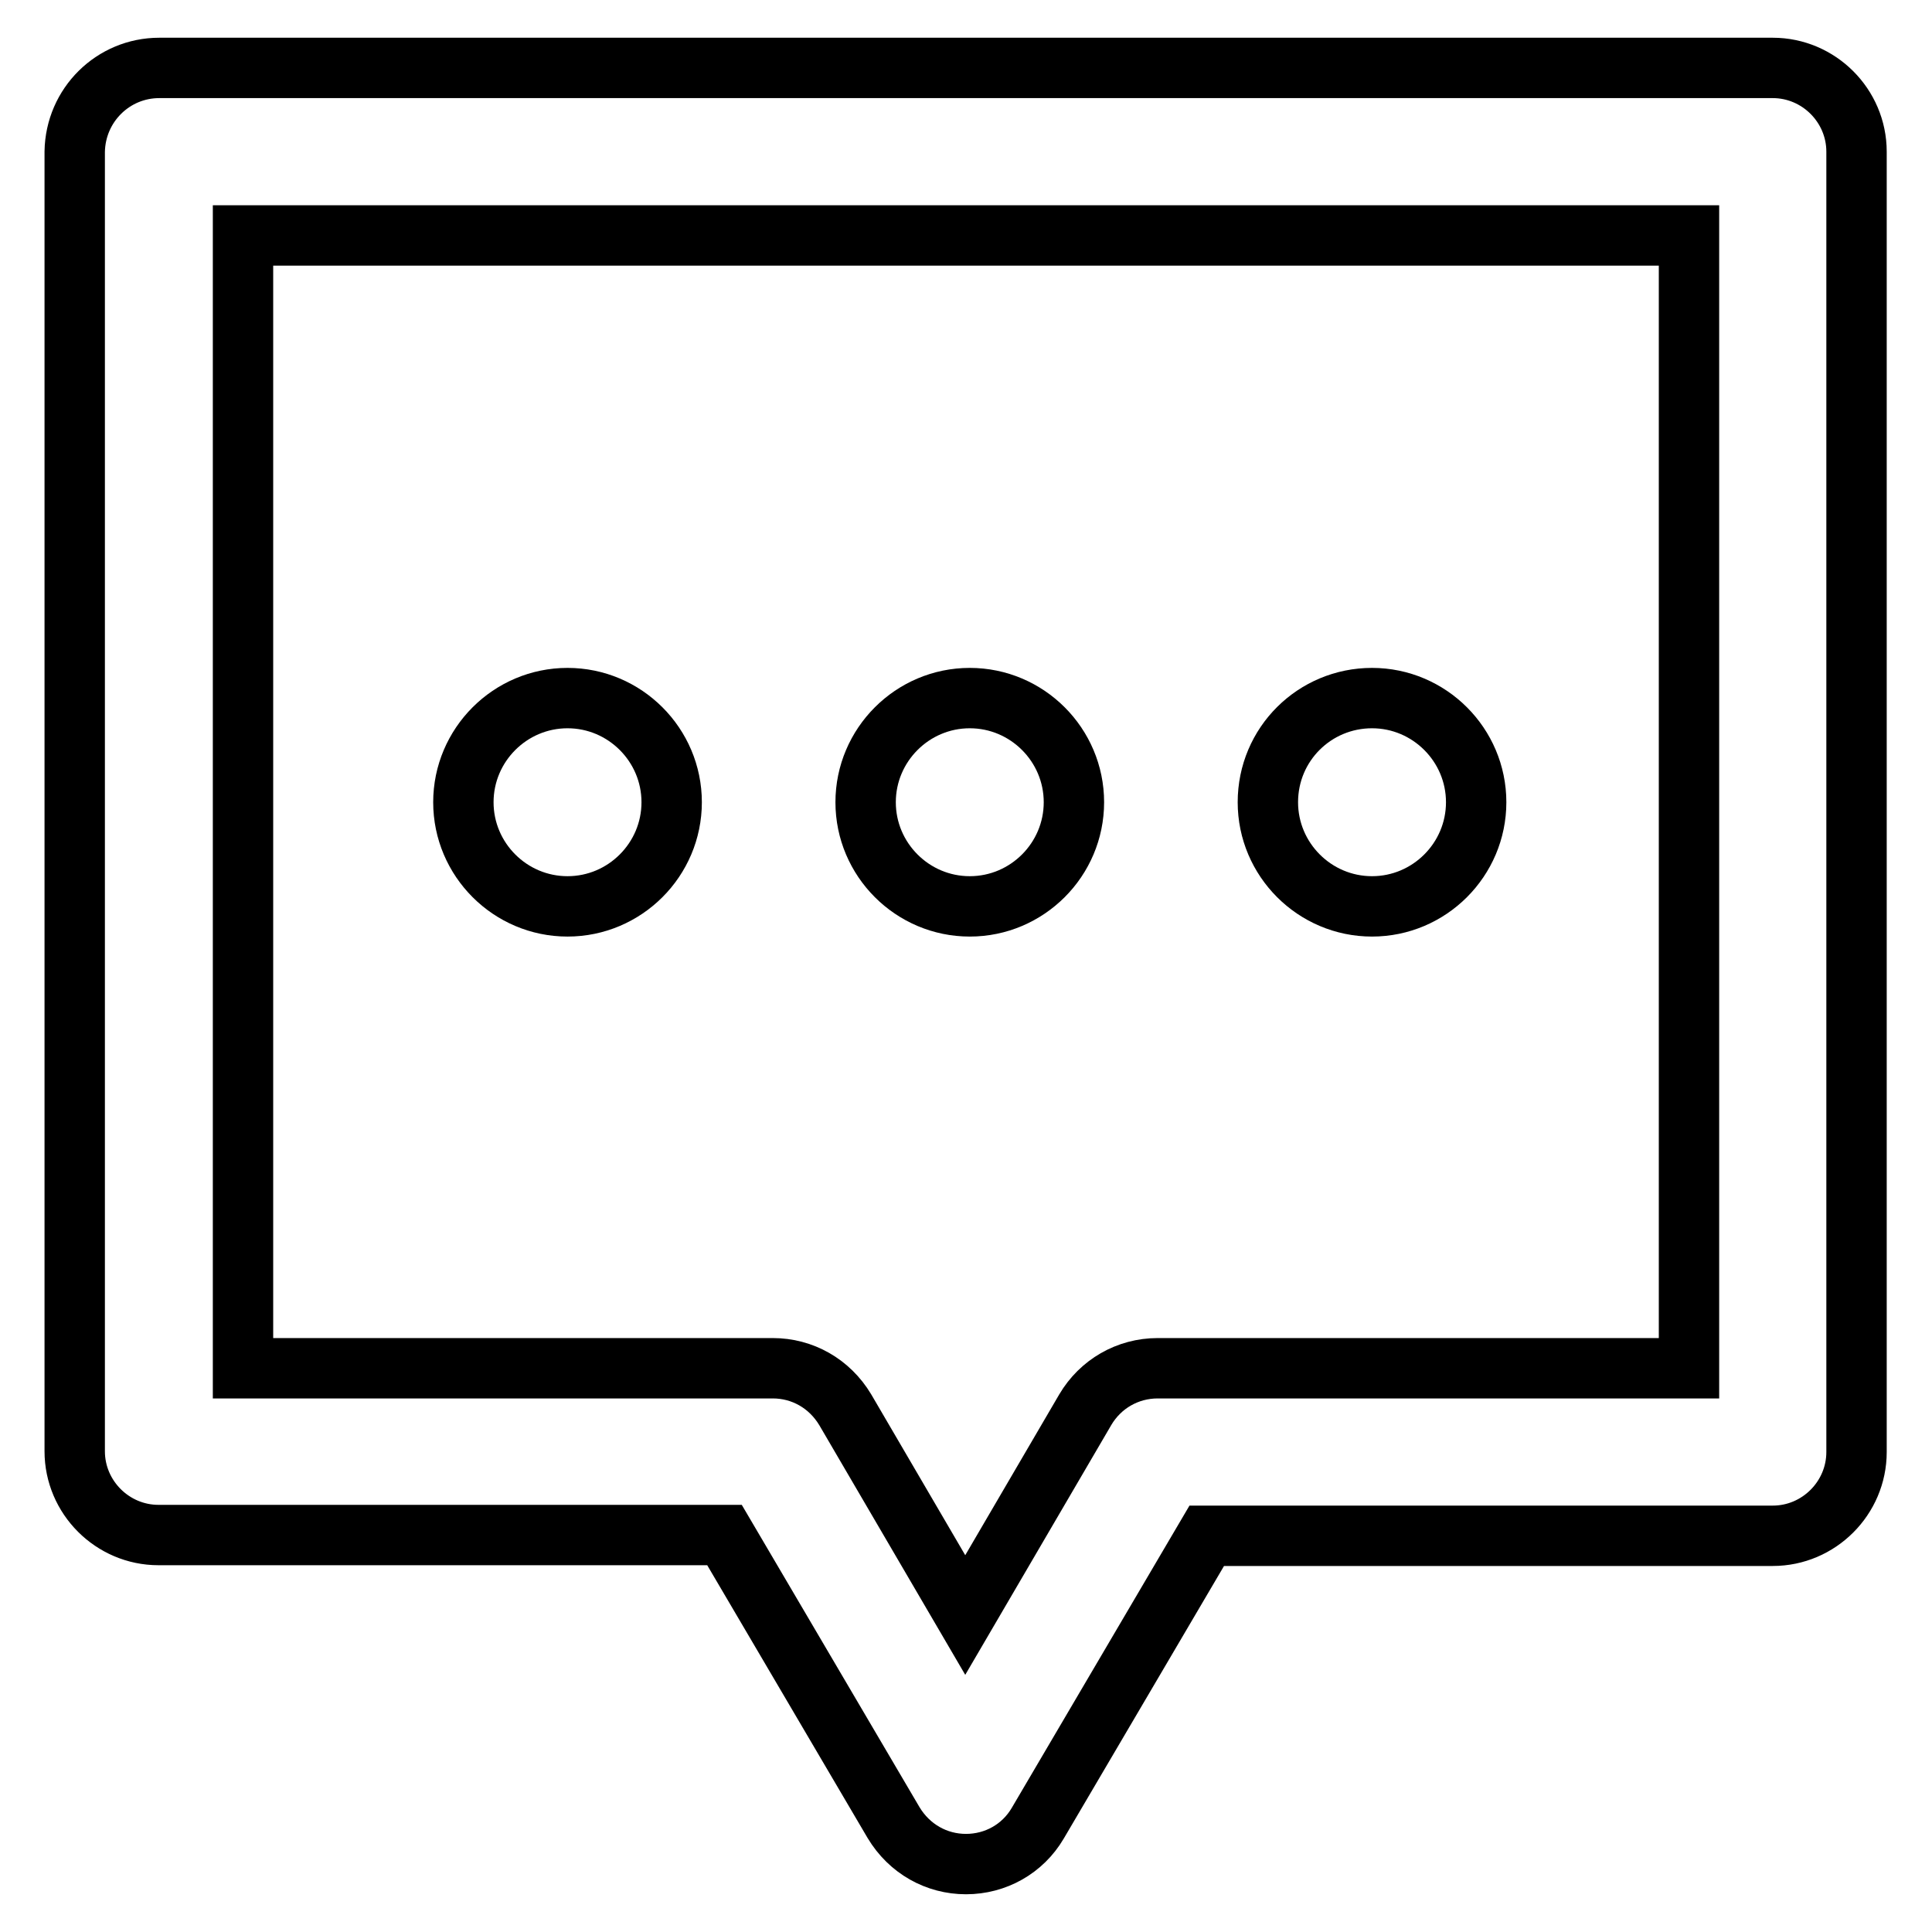 <?xml version="1.0" encoding="utf-8"?>
<!-- Svg Vector Icons : http://www.onlinewebfonts.com/icon -->
<!DOCTYPE svg PUBLIC "-//W3C//DTD SVG 1.1//EN" "http://www.w3.org/Graphics/SVG/1.1/DTD/svg11.dtd">
<svg version="1.1" xmlns="http://www.w3.org/2000/svg" xmlns:xlink="http://www.w3.org/1999/xlink" x="0px" y="0px" viewBox="0 0 256 256" enable-background="new 0 0 256 256" xml:space="preserve">
<g> <path stroke-width="8" fill-opacity="0" stroke="#000000"  d="M128,247c-3.9,0-7.5-2-9.6-5.5l-22.4-38.1h-75c-6.1,0-11.1-5-11.1-11.1V20.1C10,13.9,15,9,21.1,9h213.8 c6.1,0,11.1,5,11.1,11.1v172.3c0,6.1-5,11.1-11.1,11.1h-75l-22.4,38.1C135.5,245,131.9,247,128,247L128,247z M32.2,181.3h70.2 c3.9,0,7.5,2,9.6,5.5l15.9,27.2l15.9-27.2c2-3.4,5.6-5.5,9.6-5.5h70.4V31.2H32.2V181.3z"/> <path stroke-width="8" fill-opacity="0" stroke="#000000"  d="M61.4,106.3c0,7.6,6.2,13.8,13.8,13.8c7.6,0,13.8-6.2,13.8-13.8s-6.2-13.8-13.8-13.8 C67.6,92.5,61.4,98.7,61.4,106.3z"/> <path stroke-width="8" fill-opacity="0" stroke="#000000"  d="M114.7,106.3c0,7.6,6.2,13.8,13.8,13.8c7.6,0,13.8-6.2,13.8-13.8s-6.2-13.8-13.8-13.8 C120.9,92.5,114.7,98.7,114.7,106.3z"/> <path stroke-width="8" fill-opacity="0" stroke="#000000"  d="M168,106.3c0,7.6,6.2,13.8,13.8,13.8c7.6,0,13.8-6.2,13.8-13.8c0-7.6-6.2-13.8-13.8-13.8 S168,98.6,168,106.3C168,106.3,168,106.3,168,106.3L168,106.3z"/></g>
</svg>